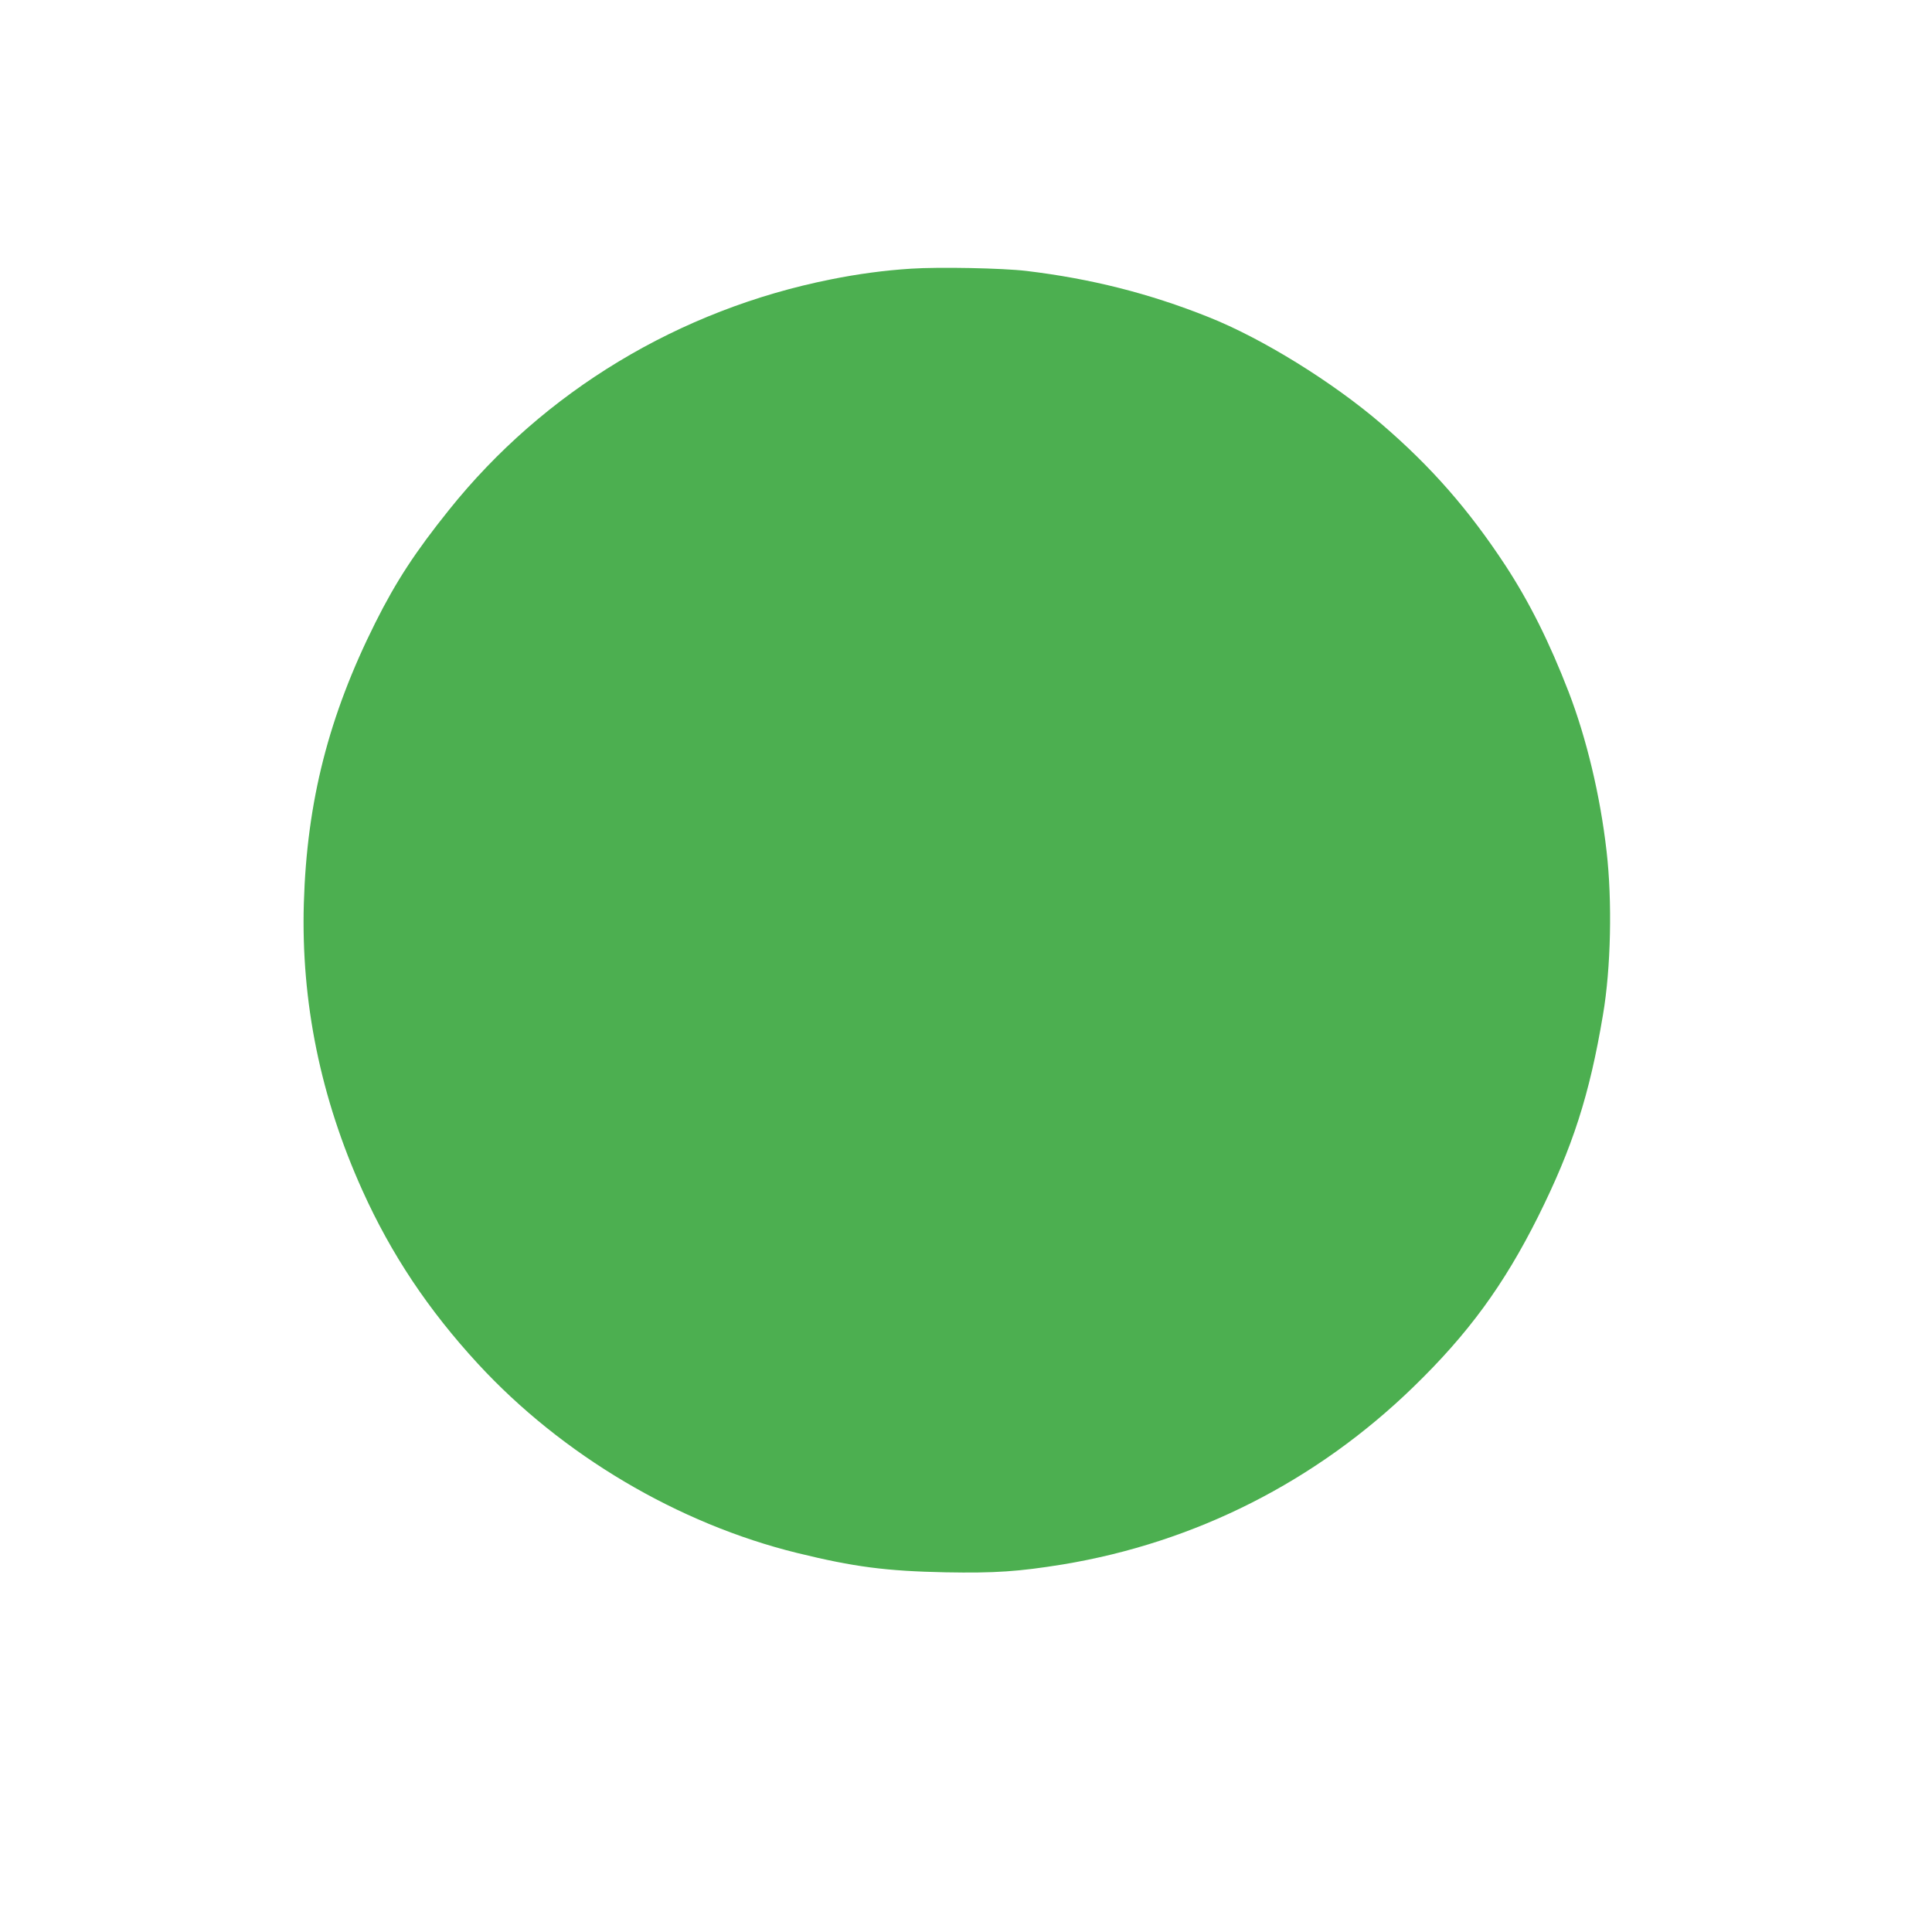 <?xml version="1.0" standalone="no"?>
<!DOCTYPE svg PUBLIC "-//W3C//DTD SVG 20010904//EN"
 "http://www.w3.org/TR/2001/REC-SVG-20010904/DTD/svg10.dtd">
<svg version="1.0" xmlns="http://www.w3.org/2000/svg"
 width="1280pt" height="1280pt" viewBox="0 0 1280 1280"
 preserveAspectRatio="xMidYMid meet">
<g transform="translate(0,1280) scale(0.1,-0.1)"
fill="#4caf50" stroke="none">
<path d="M6037 11020 c-175 -11 -354 -35 -532 -71 -1004 -200 -1901 -741
-2530 -1527 -223 -278 -350 -472 -487 -745 -310 -619 -455 -1186 -475 -1862
-19 -653 111 -1289 389 -1904 190 -421 436 -790 765 -1147 556 -603 1325
-1059 2115 -1253 375 -92 588 -120 983 -128 327 -6 484 5 775 52 879 145 1679
550 2323 1175 364 353 599 674 827 1129 229 460 341 805 430 1337 53 309 62
754 24 1084 -42 369 -133 748 -251 1055 -128 331 -261 597 -420 840 -242 368
-490 652 -818 934 -324 279 -794 570 -1150 711 -393 157 -780 254 -1205 305
-159 19 -581 27 -763 15z"/>
</g>
</svg>
